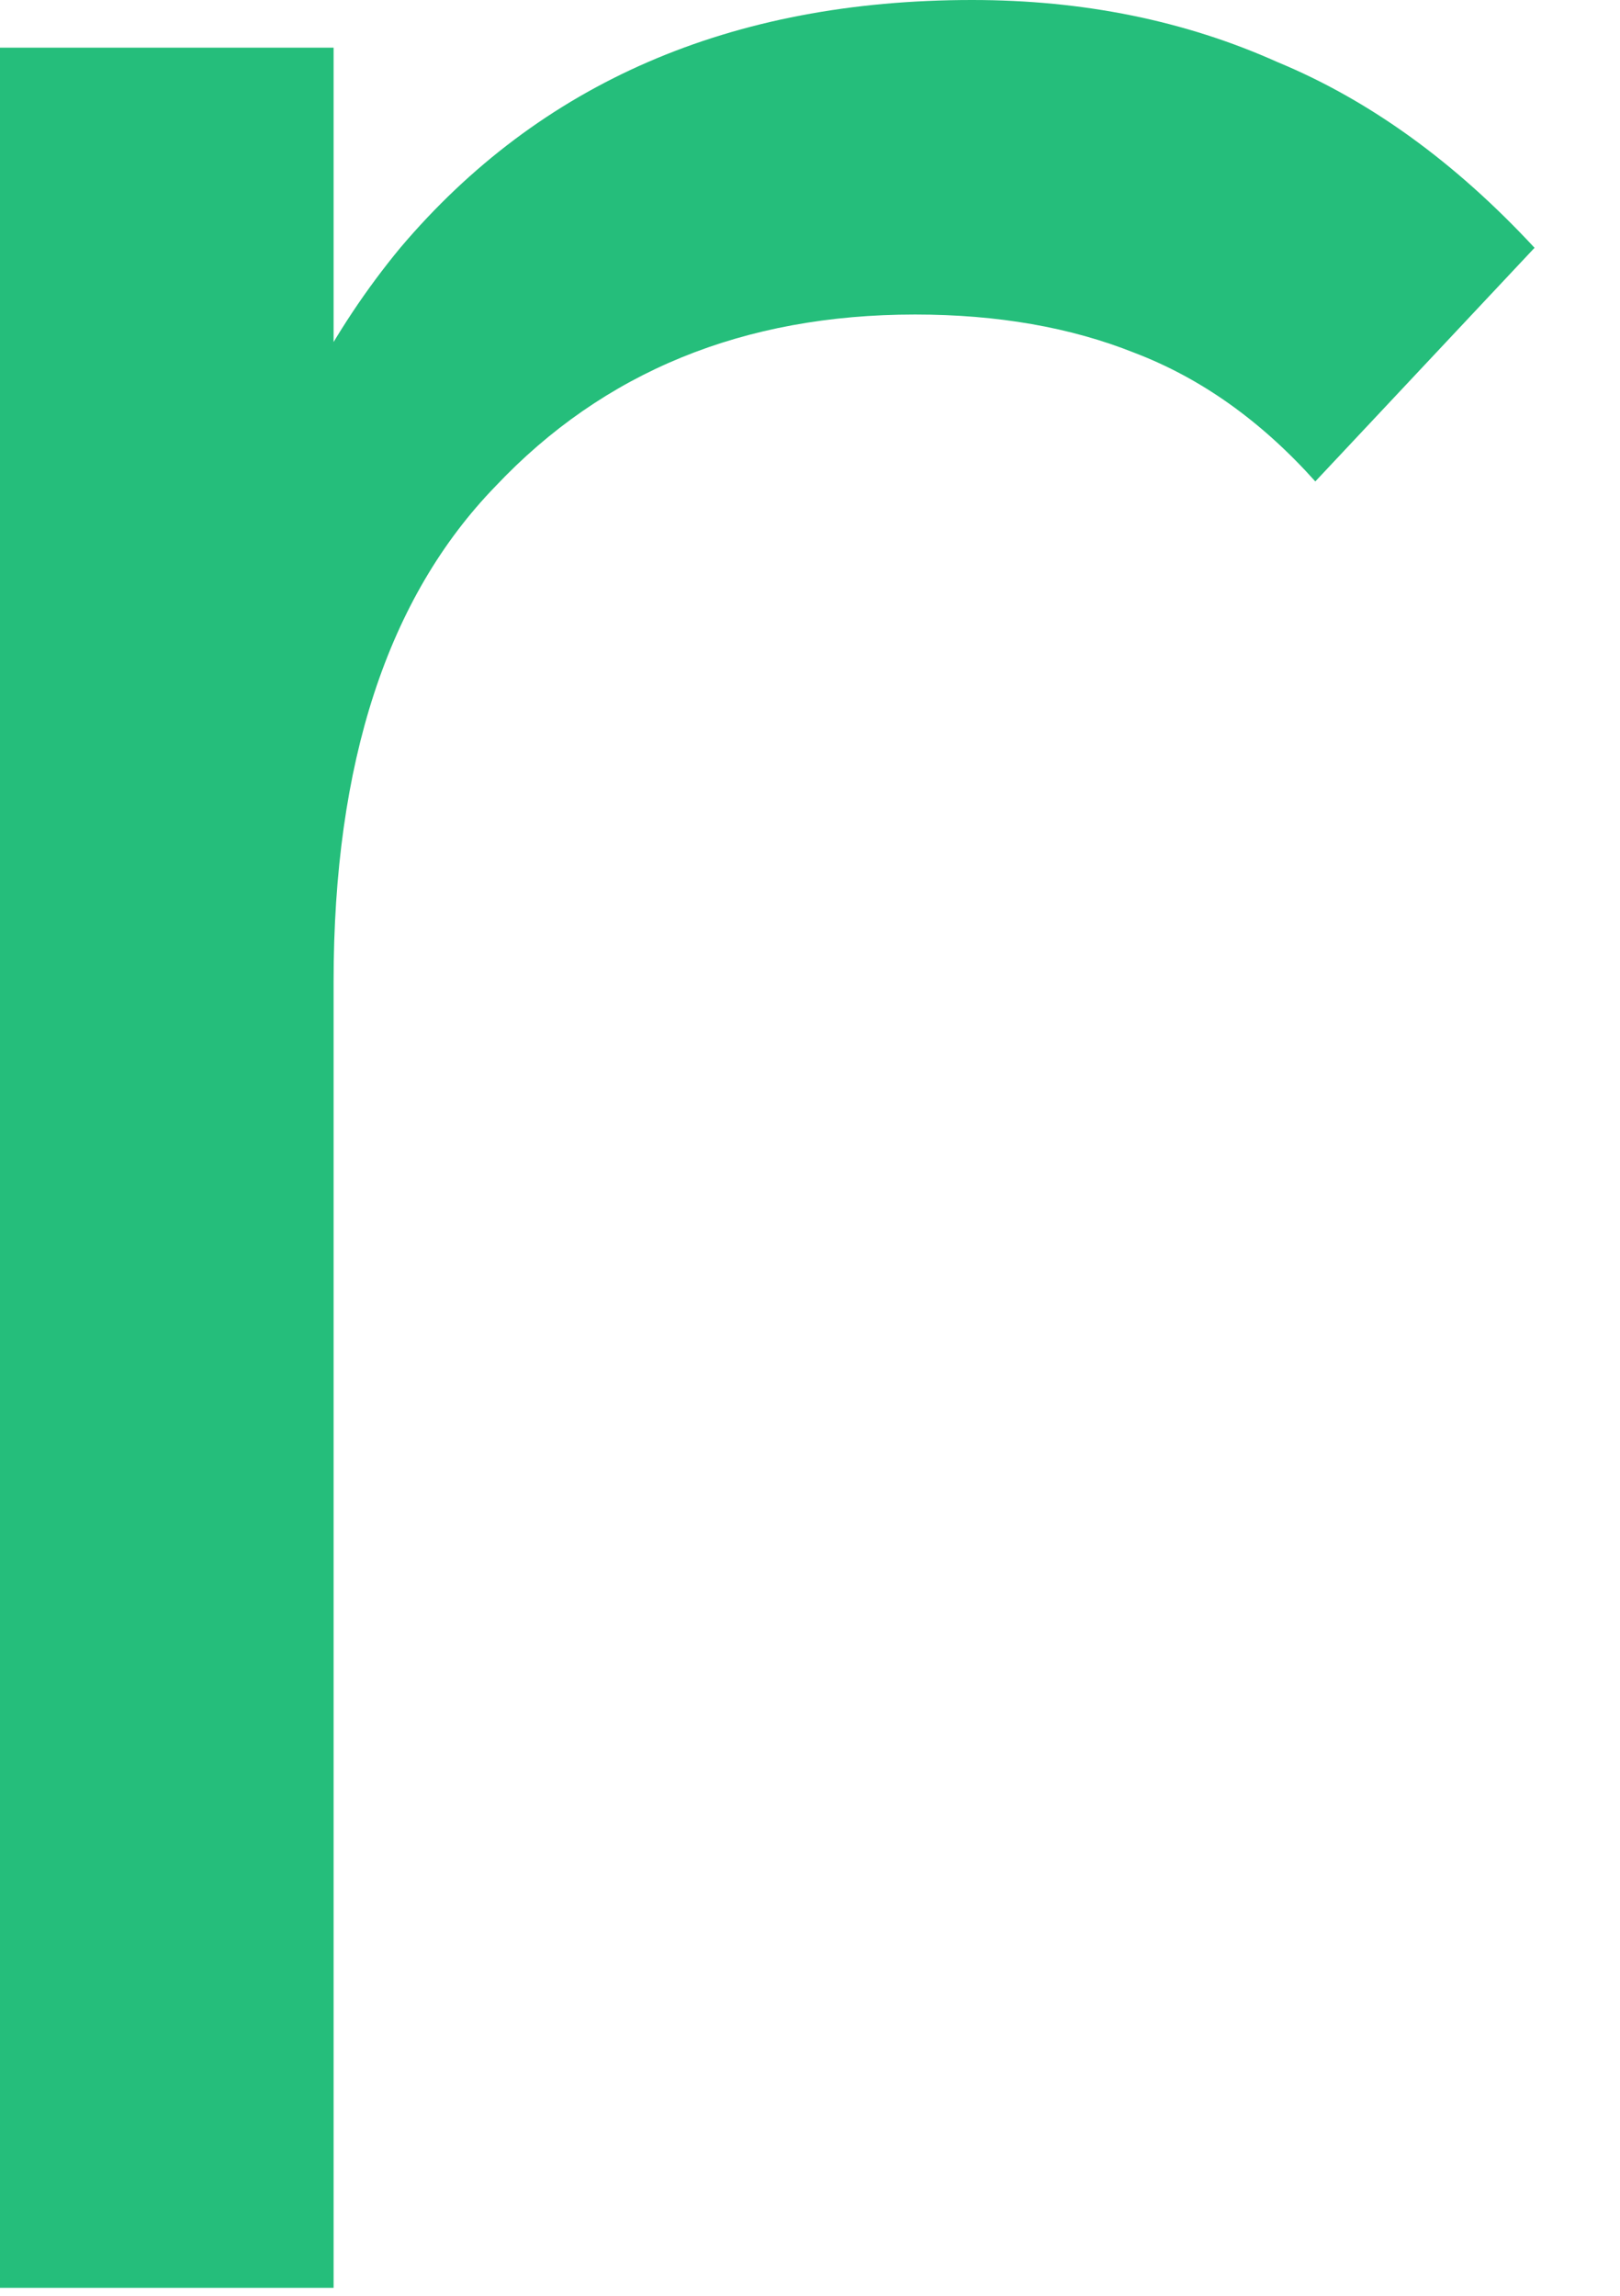 <?xml version="1.0" encoding="utf-8"?>
<svg xmlns="http://www.w3.org/2000/svg" fill="none" height="100%" overflow="visible" preserveAspectRatio="none" style="display: block;" viewBox="0 0 12 17" width="100%">
<path d="M0 16.941V0.353H2.471V16.941H0ZM2.471 7.271L1.447 6.812C1.447 4.718 1.953 3.059 2.965 1.835C4.001 0.612 5.413 0 7.201 0C8.025 0 8.778 0.153 9.461 0.459C10.143 0.741 10.778 1.2 11.367 1.835L9.743 3.565C9.343 3.118 8.896 2.8 8.402 2.612C7.931 2.424 7.39 2.329 6.778 2.329C5.507 2.329 4.471 2.753 3.671 3.6C2.871 4.424 2.471 5.647 2.471 7.271Z" fill="#25BE7B" id="Vector"/>
</svg>